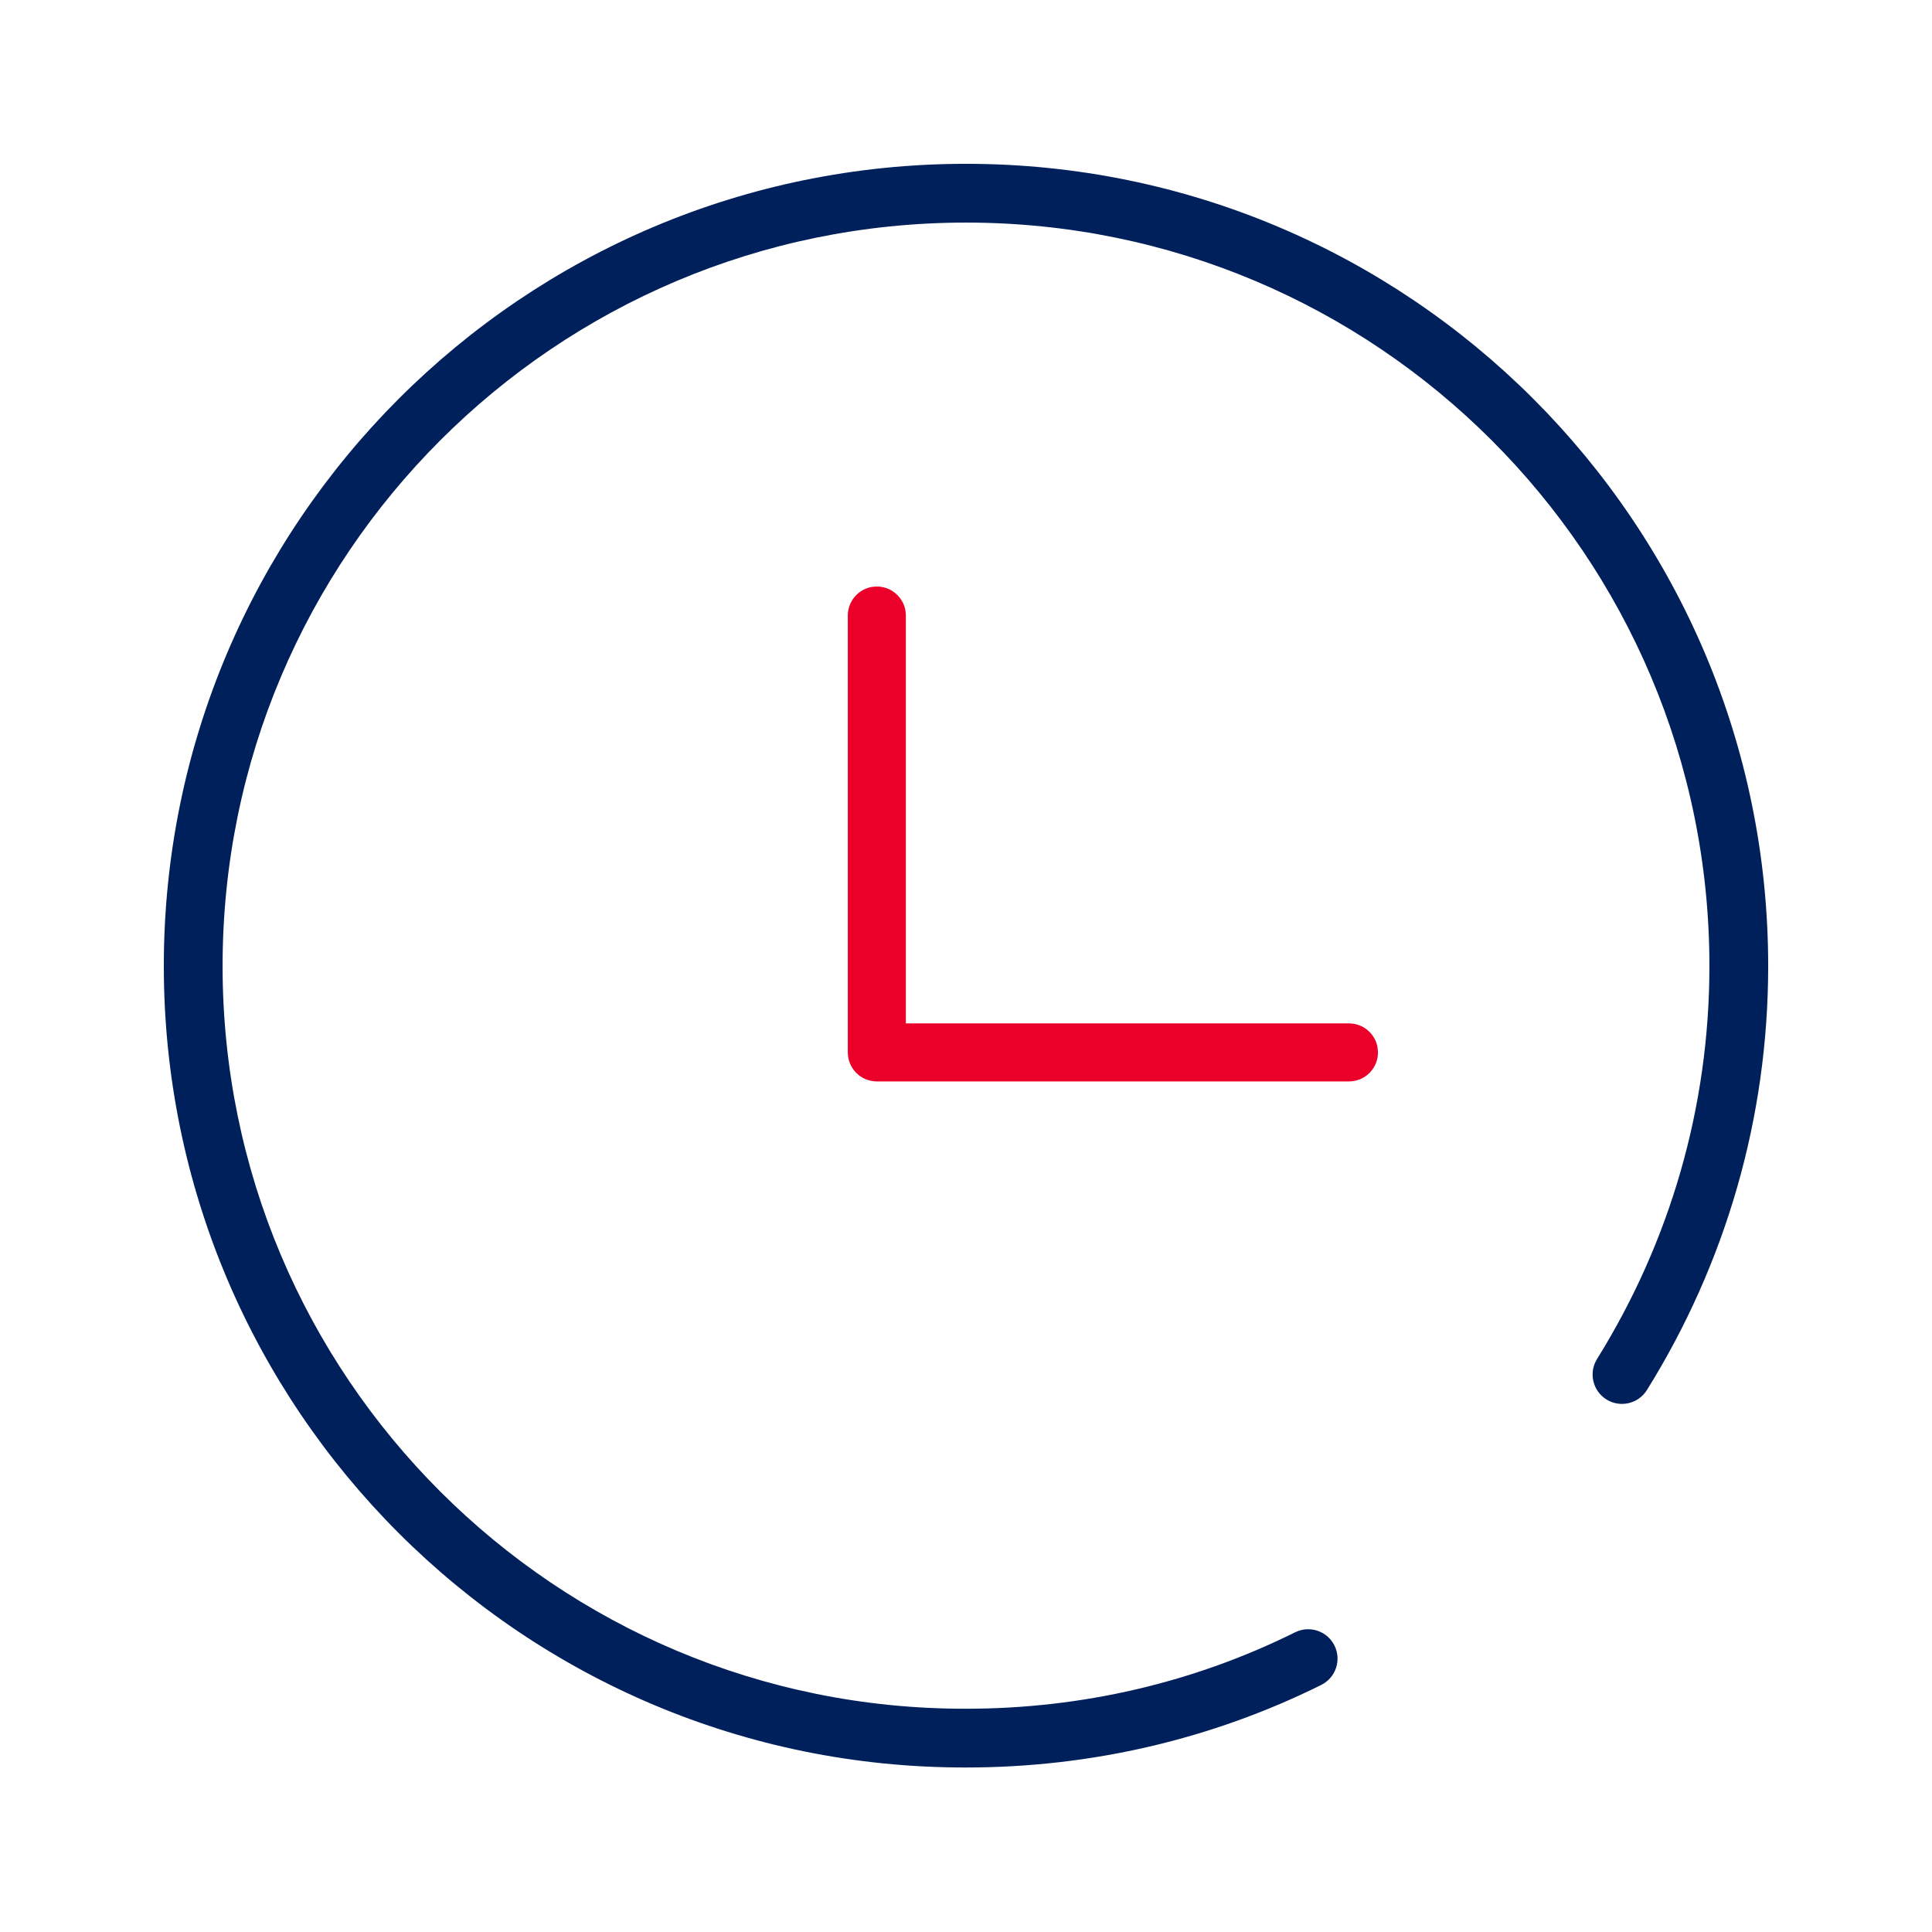 <?xml version="1.0" encoding="UTF-8"?>
<svg width="100px" height="100px" viewBox="0 0 100 100" version="1.1" xmlns="http://www.w3.org/2000/svg" xmlns:xlink="http://www.w3.org/1999/xlink">
    <title>Artboard</title>
    <g id="Artboard" stroke="none" stroke-width="1" fill="none" fill-rule="evenodd">
        <g id="Recurso-1" transform="translate(10, 10)" fill-rule="nonzero">
            <path d="M40,-1.521 C62.939,-1.521 81.521,17.073 81.521,40 C81.521,47.857 79.328,55.385 75.245,61.948 C74.801,62.661 73.863,62.88 73.15,62.436 C72.437,61.992 72.219,61.055 72.662,60.342 C76.448,54.256 78.479,47.283 78.479,40 C78.479,18.752 61.259,1.521 40,1.521 C18.741,1.521 1.521,18.752 1.521,40 C1.521,61.253 18.746,78.478 40,78.444 C46.022,78.444 51.812,77.081 57.034,74.488 C57.786,74.114 58.699,74.421 59.072,75.173 C59.446,75.926 59.139,76.838 58.387,77.212 C52.745,80.013 46.492,81.485 40.002,81.485 C17.068,81.522 -1.521,62.933 -1.521,40 C-1.521,17.073 17.061,-1.521 40,-1.521 Z" id="Path" fill="#00205C"></path>
            <path d="M35.385,20.358 C36.215,20.358 36.887,21.031 36.887,21.86 L36.887,42.97 L59.821,42.97 C60.559,42.97 61.172,43.501 61.3,44.202 L61.324,44.472 C61.324,45.302 60.651,45.975 59.821,45.975 L35.385,45.975 C34.555,45.975 33.882,45.302 33.882,44.472 L33.882,21.86 C33.882,21.031 34.555,20.358 35.385,20.358 Z" id="Path" fill="#EA0029"></path>
        </g>
    </g>
</svg>